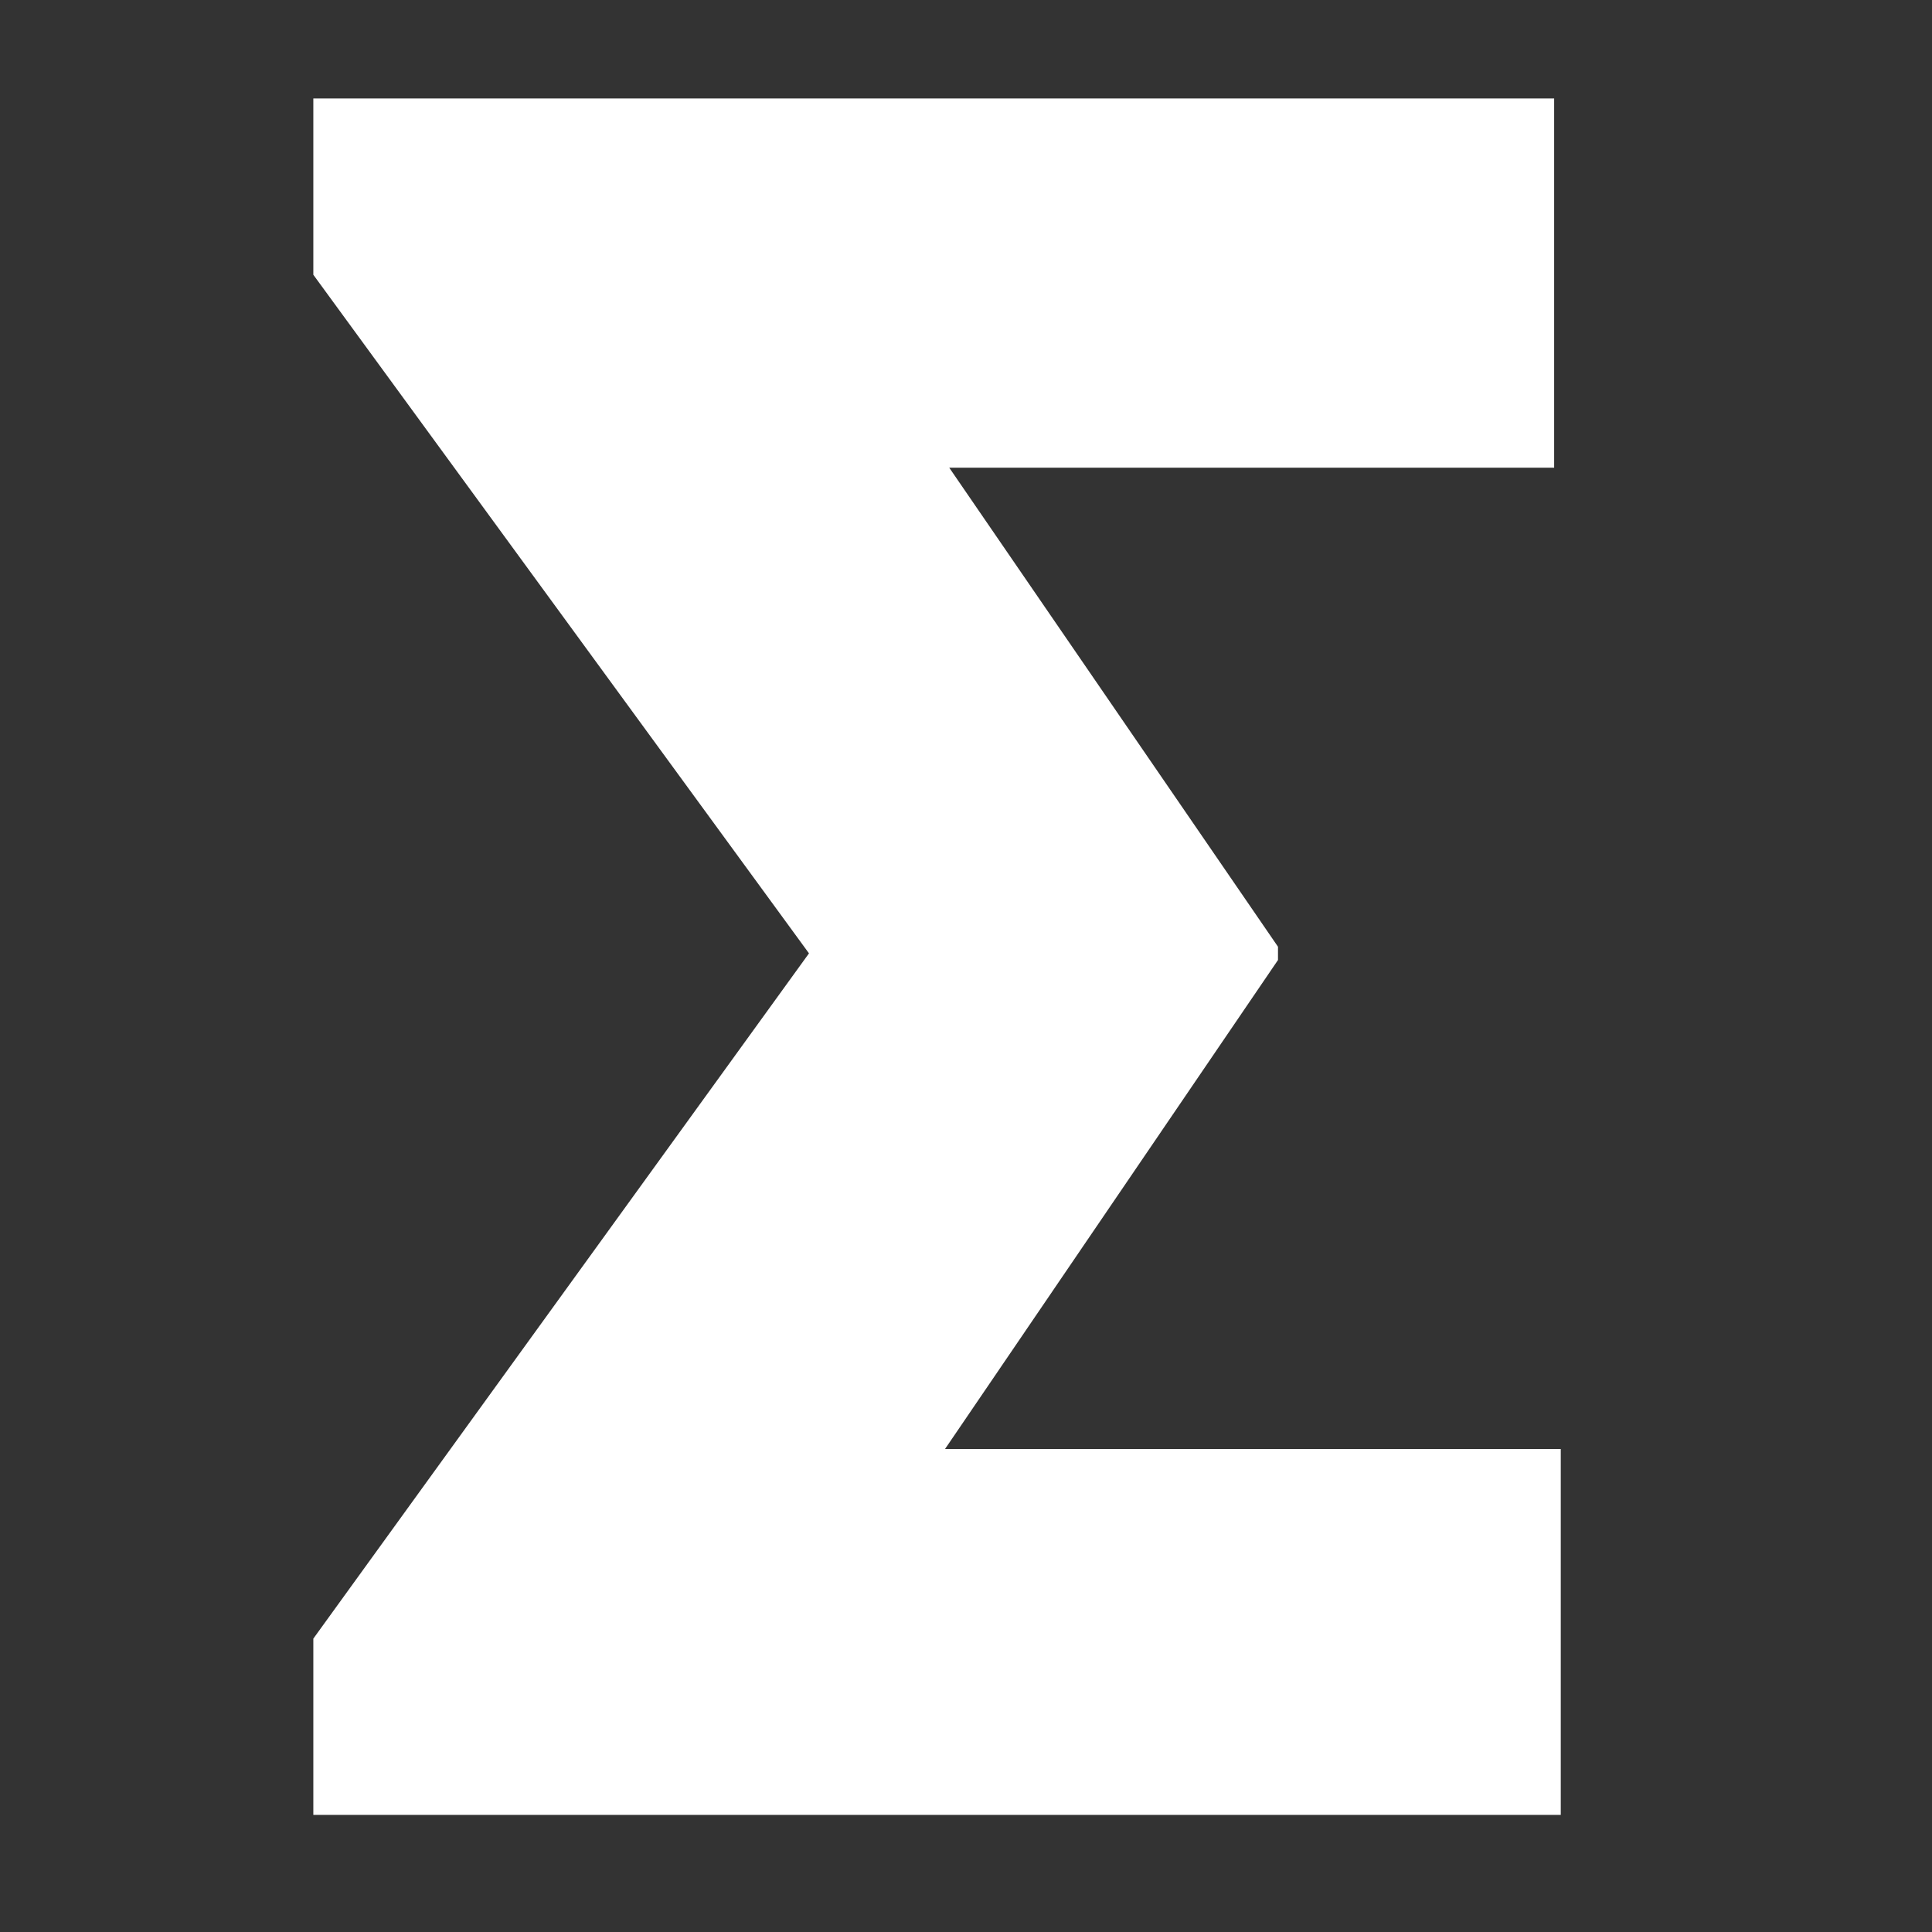 <?xml version="1.0" encoding="UTF-8"?> <svg xmlns="http://www.w3.org/2000/svg" width="33" height="33" viewBox="0 0 33 33" fill="none"><rect x="0" y="0" width="33" height="33" fill="#333333" stroke="none"/><g clip-path="url(#clip0_1027_74)"><path d="M26.659 24.75V31H8.193V24.75H26.659ZM26.546 1.682V7.989H9.727V1.682H26.546ZM21.829 16.171V16.398L11.886 31H5.352V27.989L13.818 16.284L5.352 4.693V1.682H11.886L21.829 16.171Z" fill="white"></path></g><defs><clipPath id="clip0_1027_74"><rect width="33" height="33" fill="white"></rect></clipPath></defs></svg> 